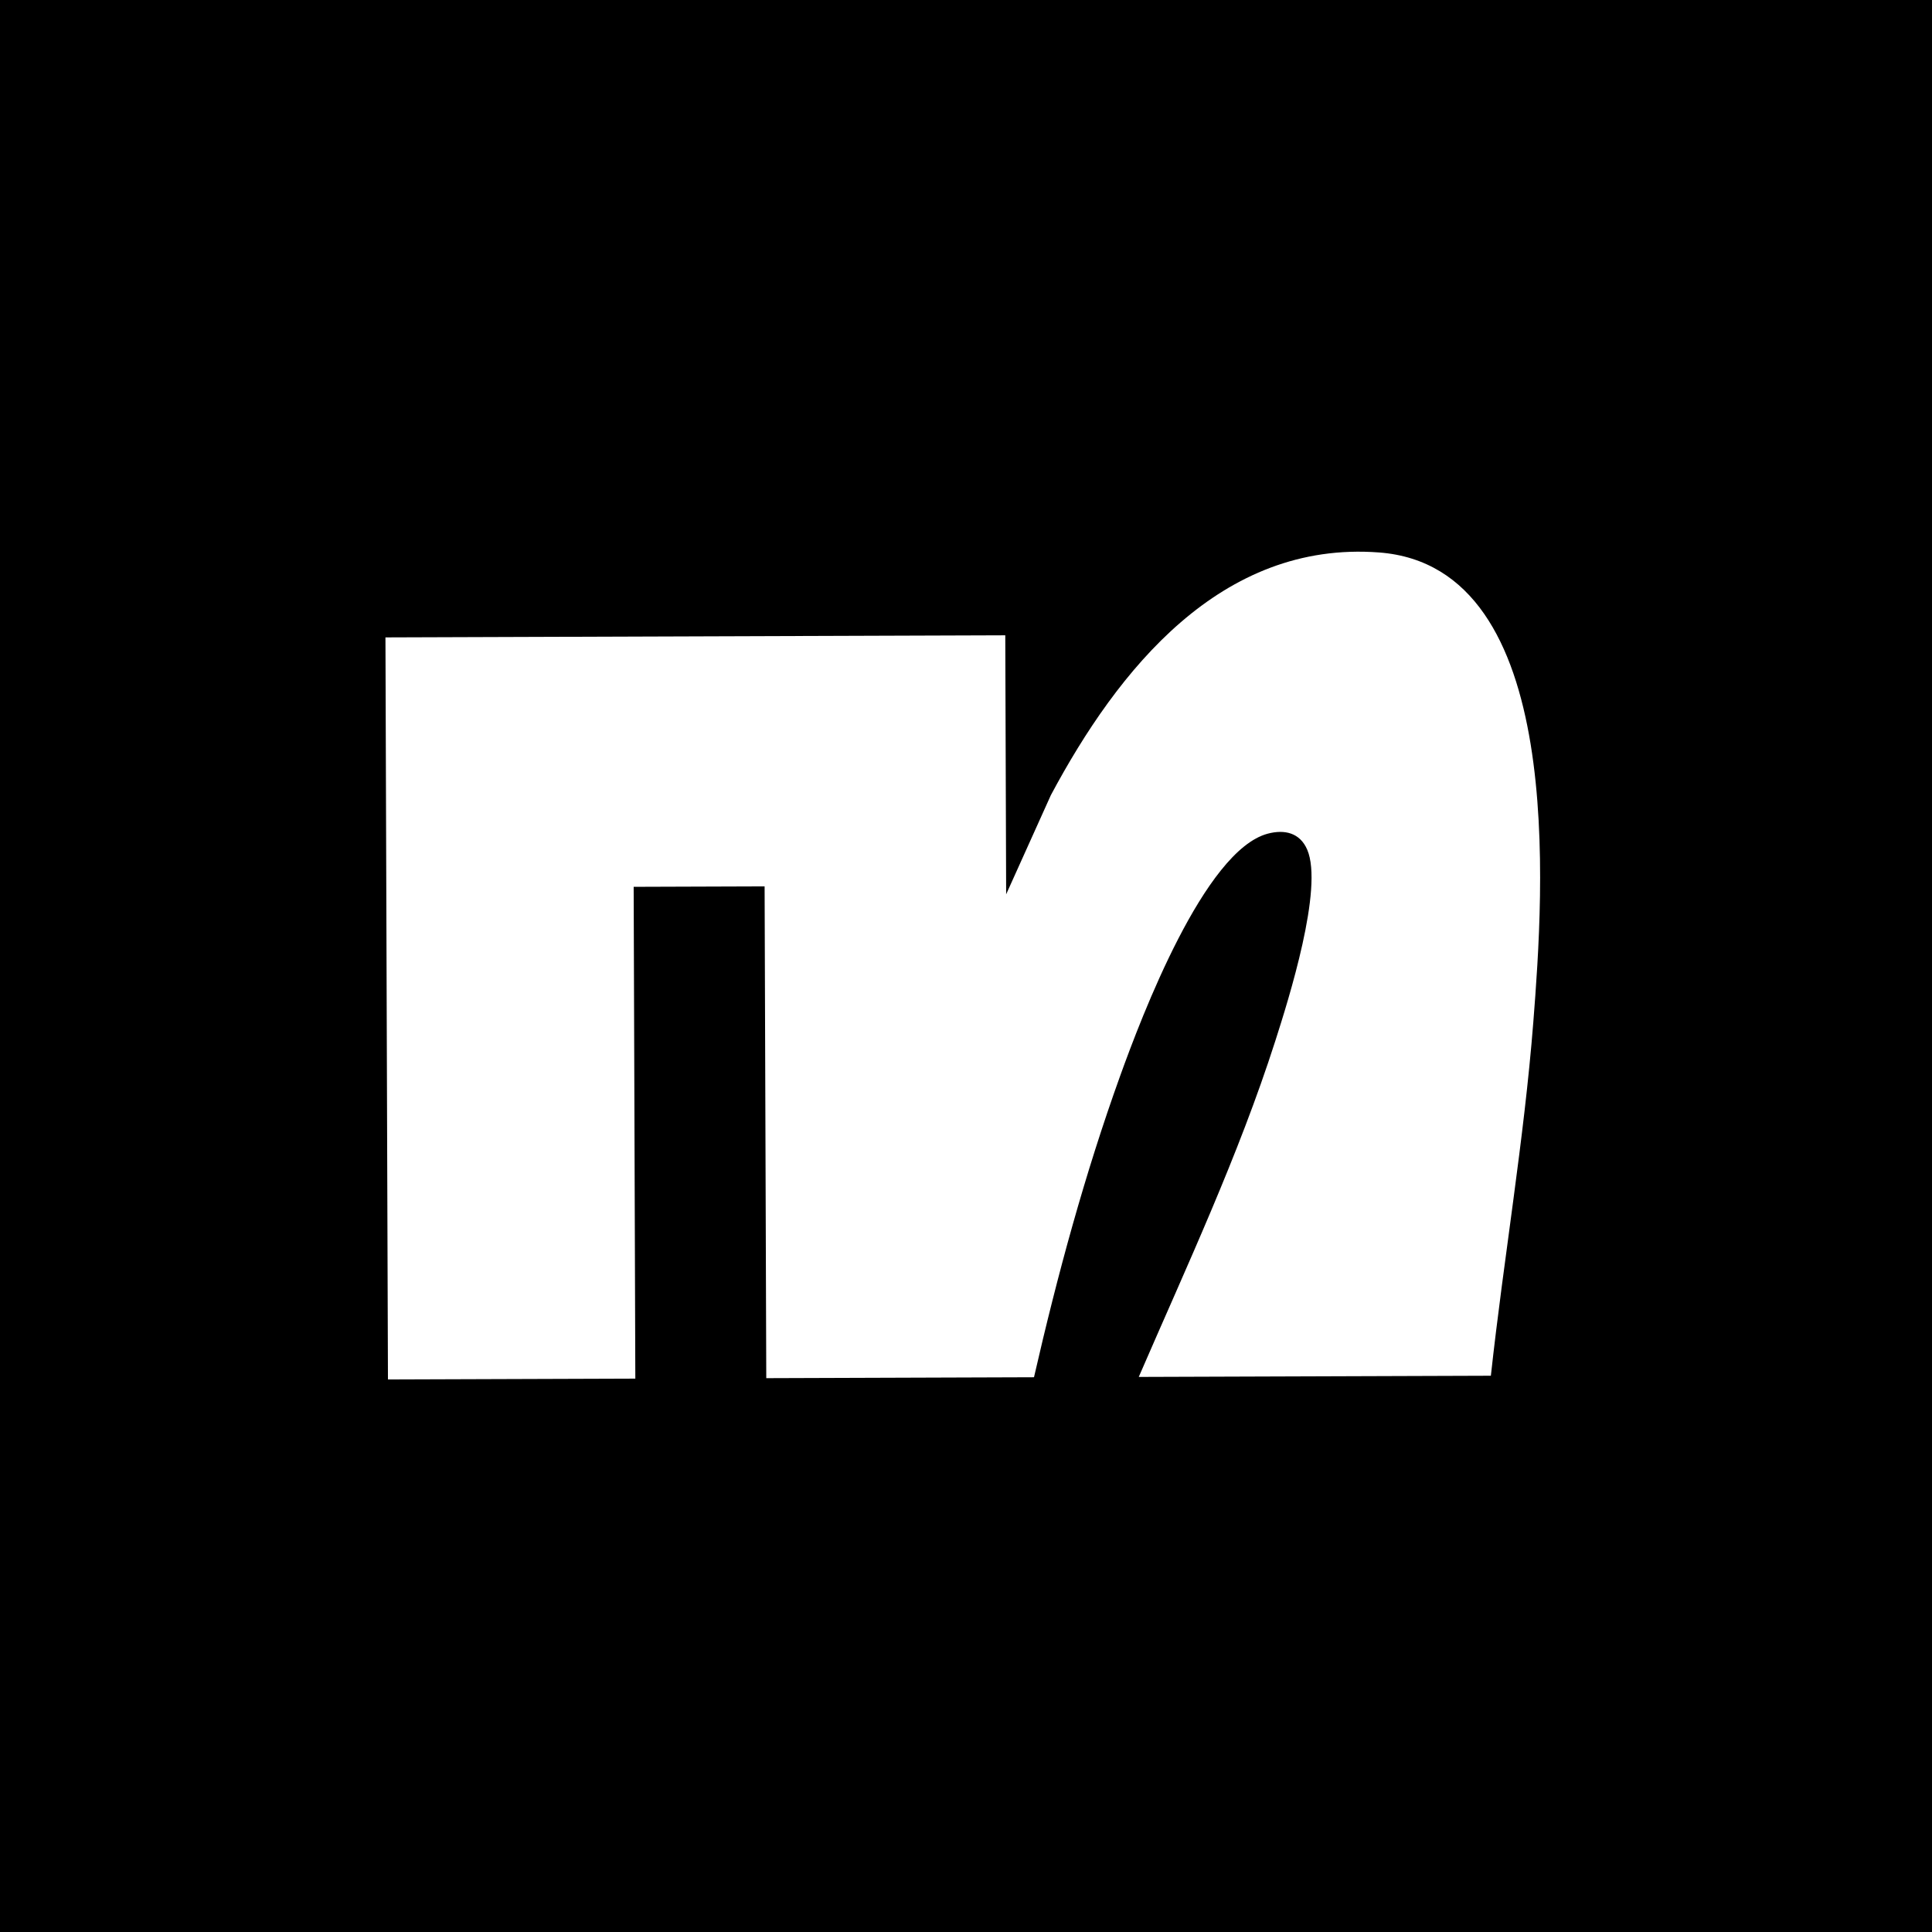 <?xml version="1.0" encoding="UTF-8"?> <svg xmlns="http://www.w3.org/2000/svg" width="300" height="300" viewBox="0 0 300 300" fill="none"><rect width="300" height="300" fill="black"></rect><g clip-path="url(#clip0_8451_1191)"><path d="M231.501 213.624L176.826 213.809C184.257 196.656 192.29 179.523 198.016 161.674C200.108 155.147 205.551 137.897 202.982 131.929C201.855 129.316 199.48 128.758 196.861 129.45C187.022 132.055 177.235 157.909 173.947 167.035C168.457 182.275 164.172 198.068 160.558 213.859L118.986 214L118.728 137.637L98.395 137.706L98.653 214.073L60.241 214.202L59.852 98.975L156.099 98.65L156.235 138.869L163.178 123.47C173.576 103.998 189.581 83.922 214.141 85.786C243.392 88.01 239.665 138.619 238.093 158.7C236.652 177.073 233.504 195.326 231.501 213.629L231.501 213.624Z" fill="white"></path></g><defs><clipPath id="clip0_8451_1191"><rect width="179.171" height="128.027" fill="white" transform="translate(59.809 86.176) rotate(-0.193)"></rect></clipPath></defs></svg> 
